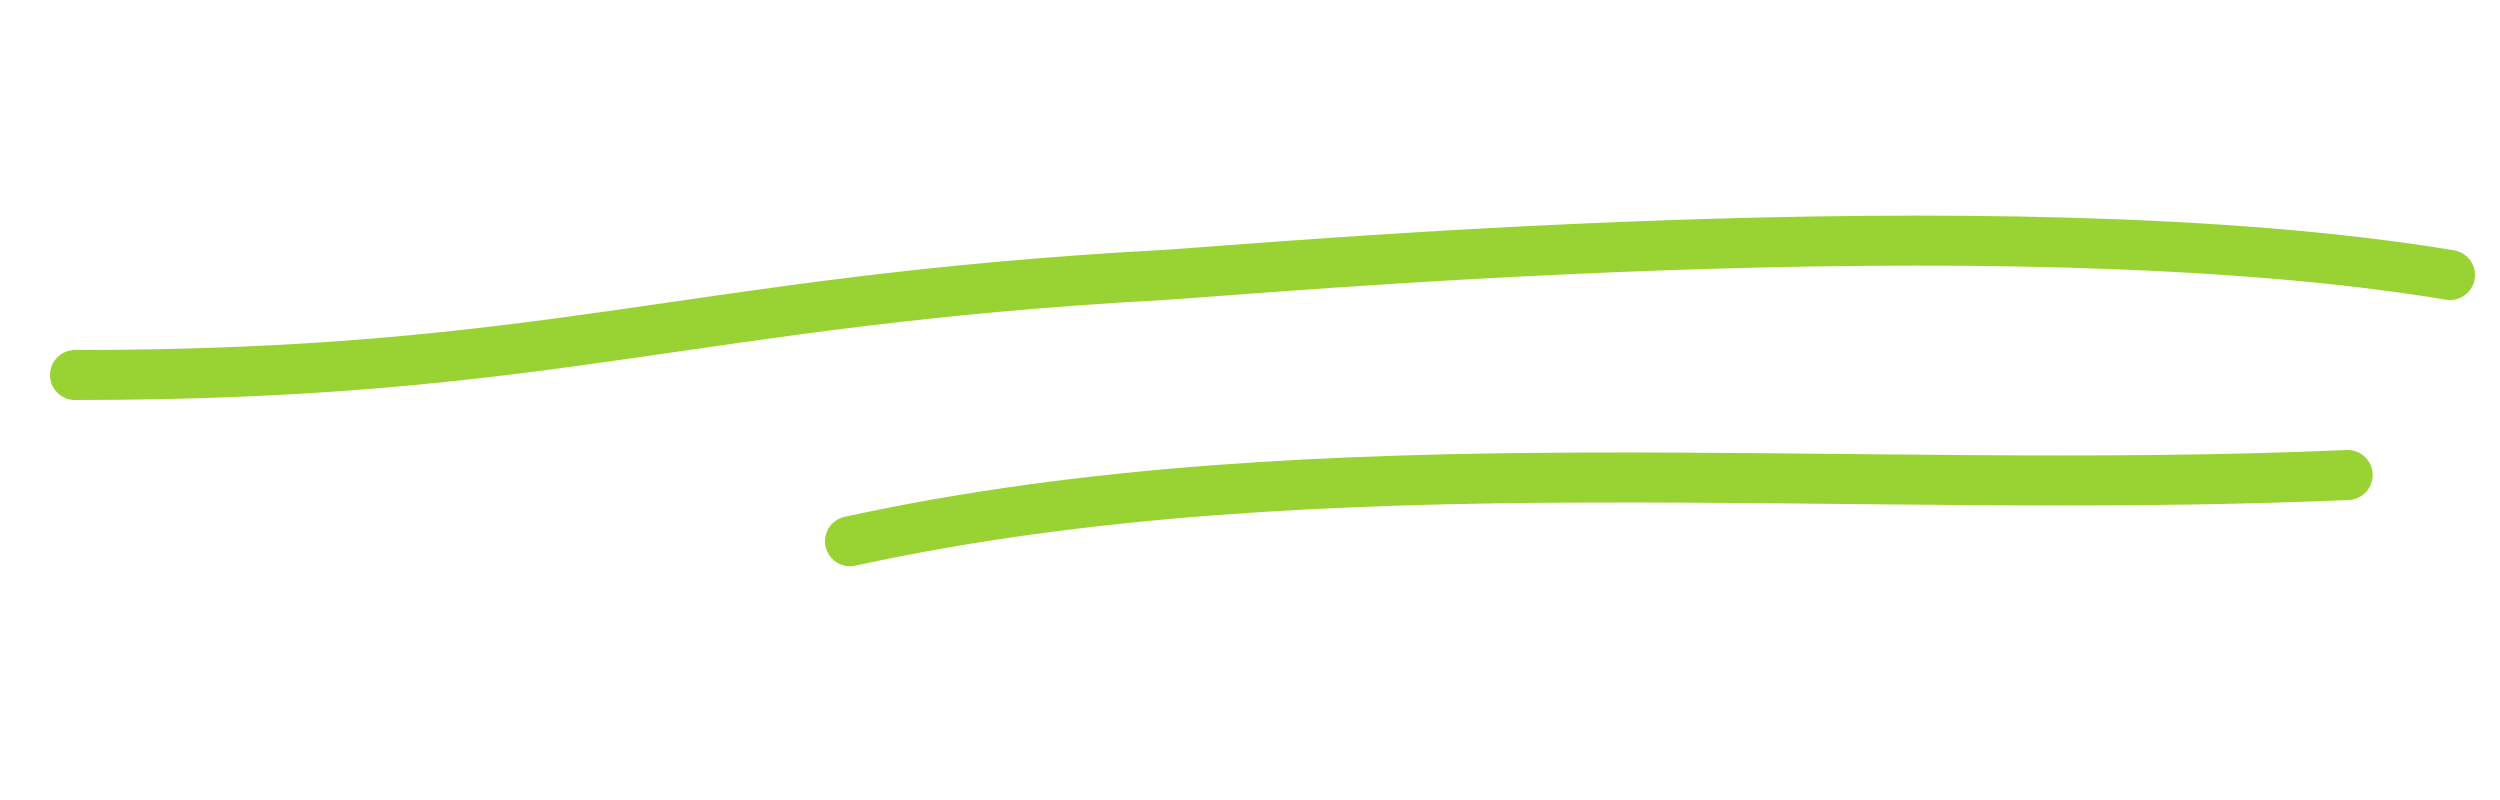 <?xml version="1.0" encoding="UTF-8"?> <svg xmlns="http://www.w3.org/2000/svg" width="100" height="32" viewBox="0 0 100 32" fill="none"> <path d="M3 15C22.111 15 27.46 12.042 46.5 11C49.836 10.817 80 8 98 11" stroke="#99D233" stroke-width="2" stroke-linecap="round"></path> <path d="M34 21.649C53 17.5 73.848 19.887 93.906 19" stroke="#99D233" stroke-width="2" stroke-linecap="round"></path> </svg> 